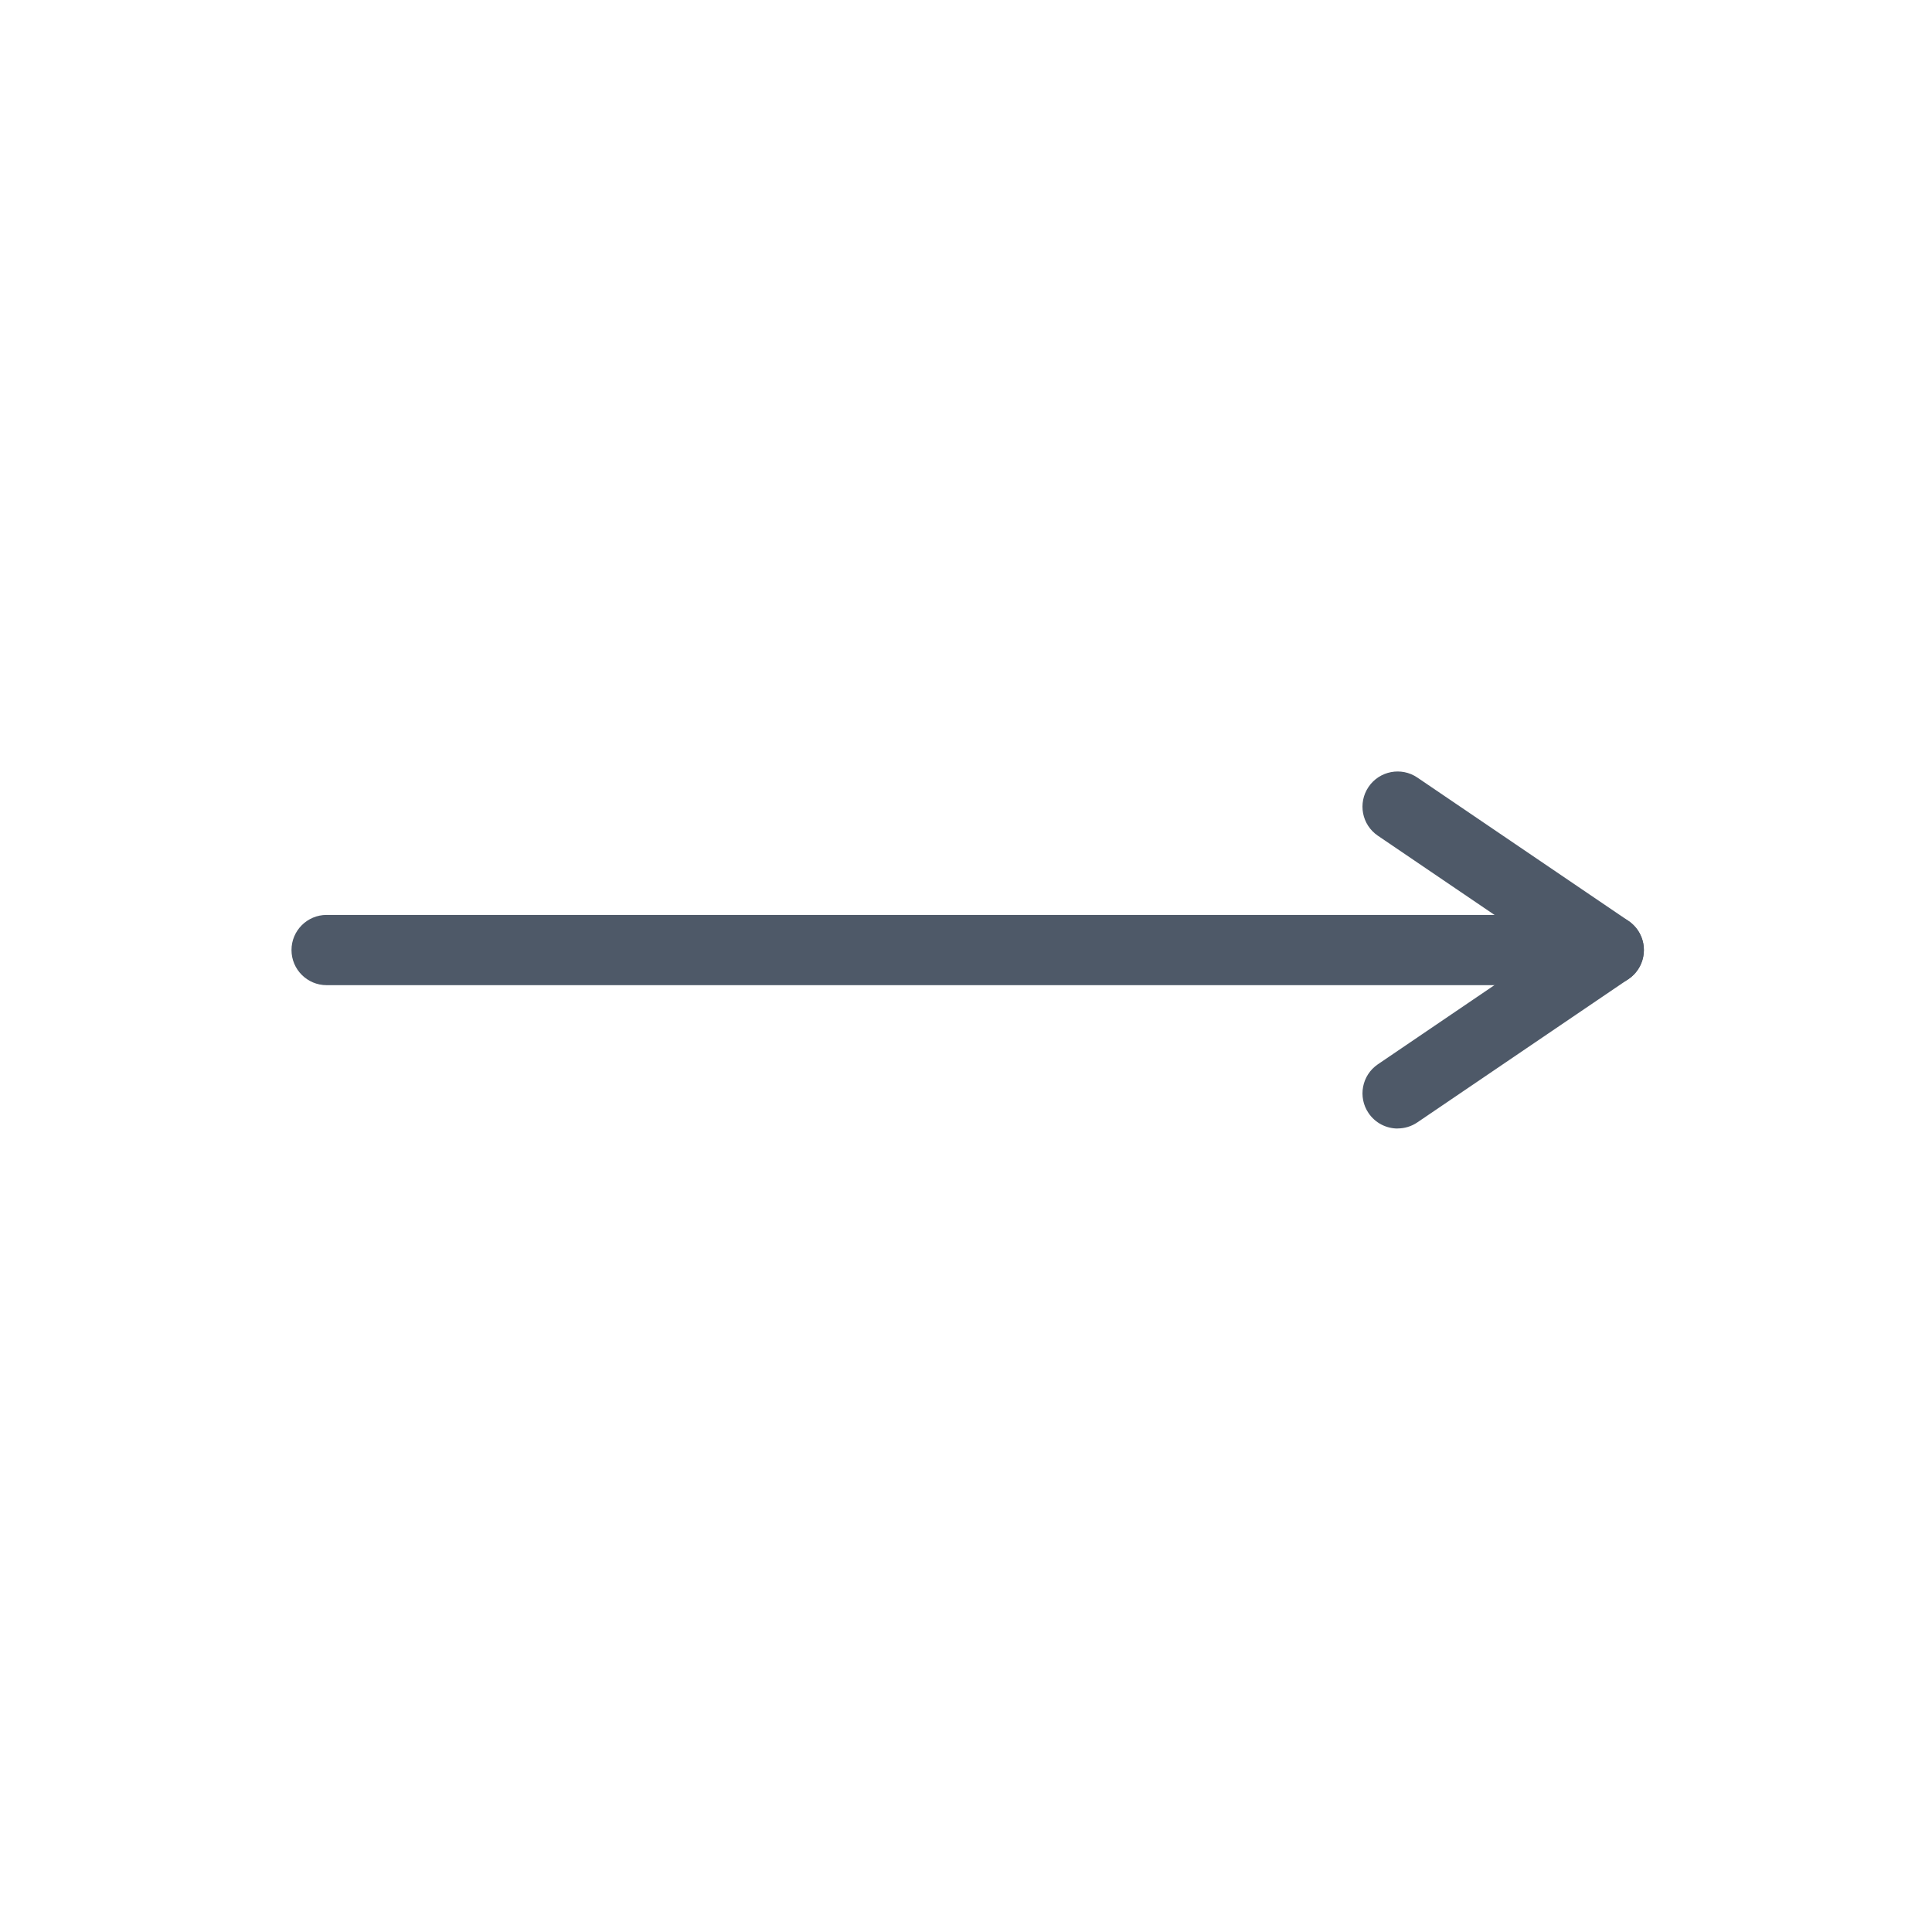 <svg xmlns="http://www.w3.org/2000/svg" id="Layer_1" viewBox="0 0 500 500"><defs><style>.cls-1{fill:#4e5968;}</style></defs><path class="cls-1" d="m416.34,254.96H84.53c-5.02,0-9.09-4.07-9.09-9.09s4.07-9.09,9.09-9.09h331.82c5.02,0,9.09,4.07,9.09,9.09s-4.07,9.09-9.09,9.09Z"></path><path class="cls-1" d="m361.71,292.06c-2.91,0-5.77-1.4-7.53-3.99-2.82-4.15-1.74-9.81,2.41-12.63l43.56-29.58-43.56-29.58c-4.16-2.82-5.23-8.47-2.41-12.63,2.82-4.16,8.48-5.24,12.63-2.42l54.64,37.1c2.49,1.69,3.98,4.51,3.98,7.52s-1.49,5.83-3.98,7.52l-54.64,37.1c-1.56,1.06-3.34,1.57-5.1,1.57Z"></path></svg>